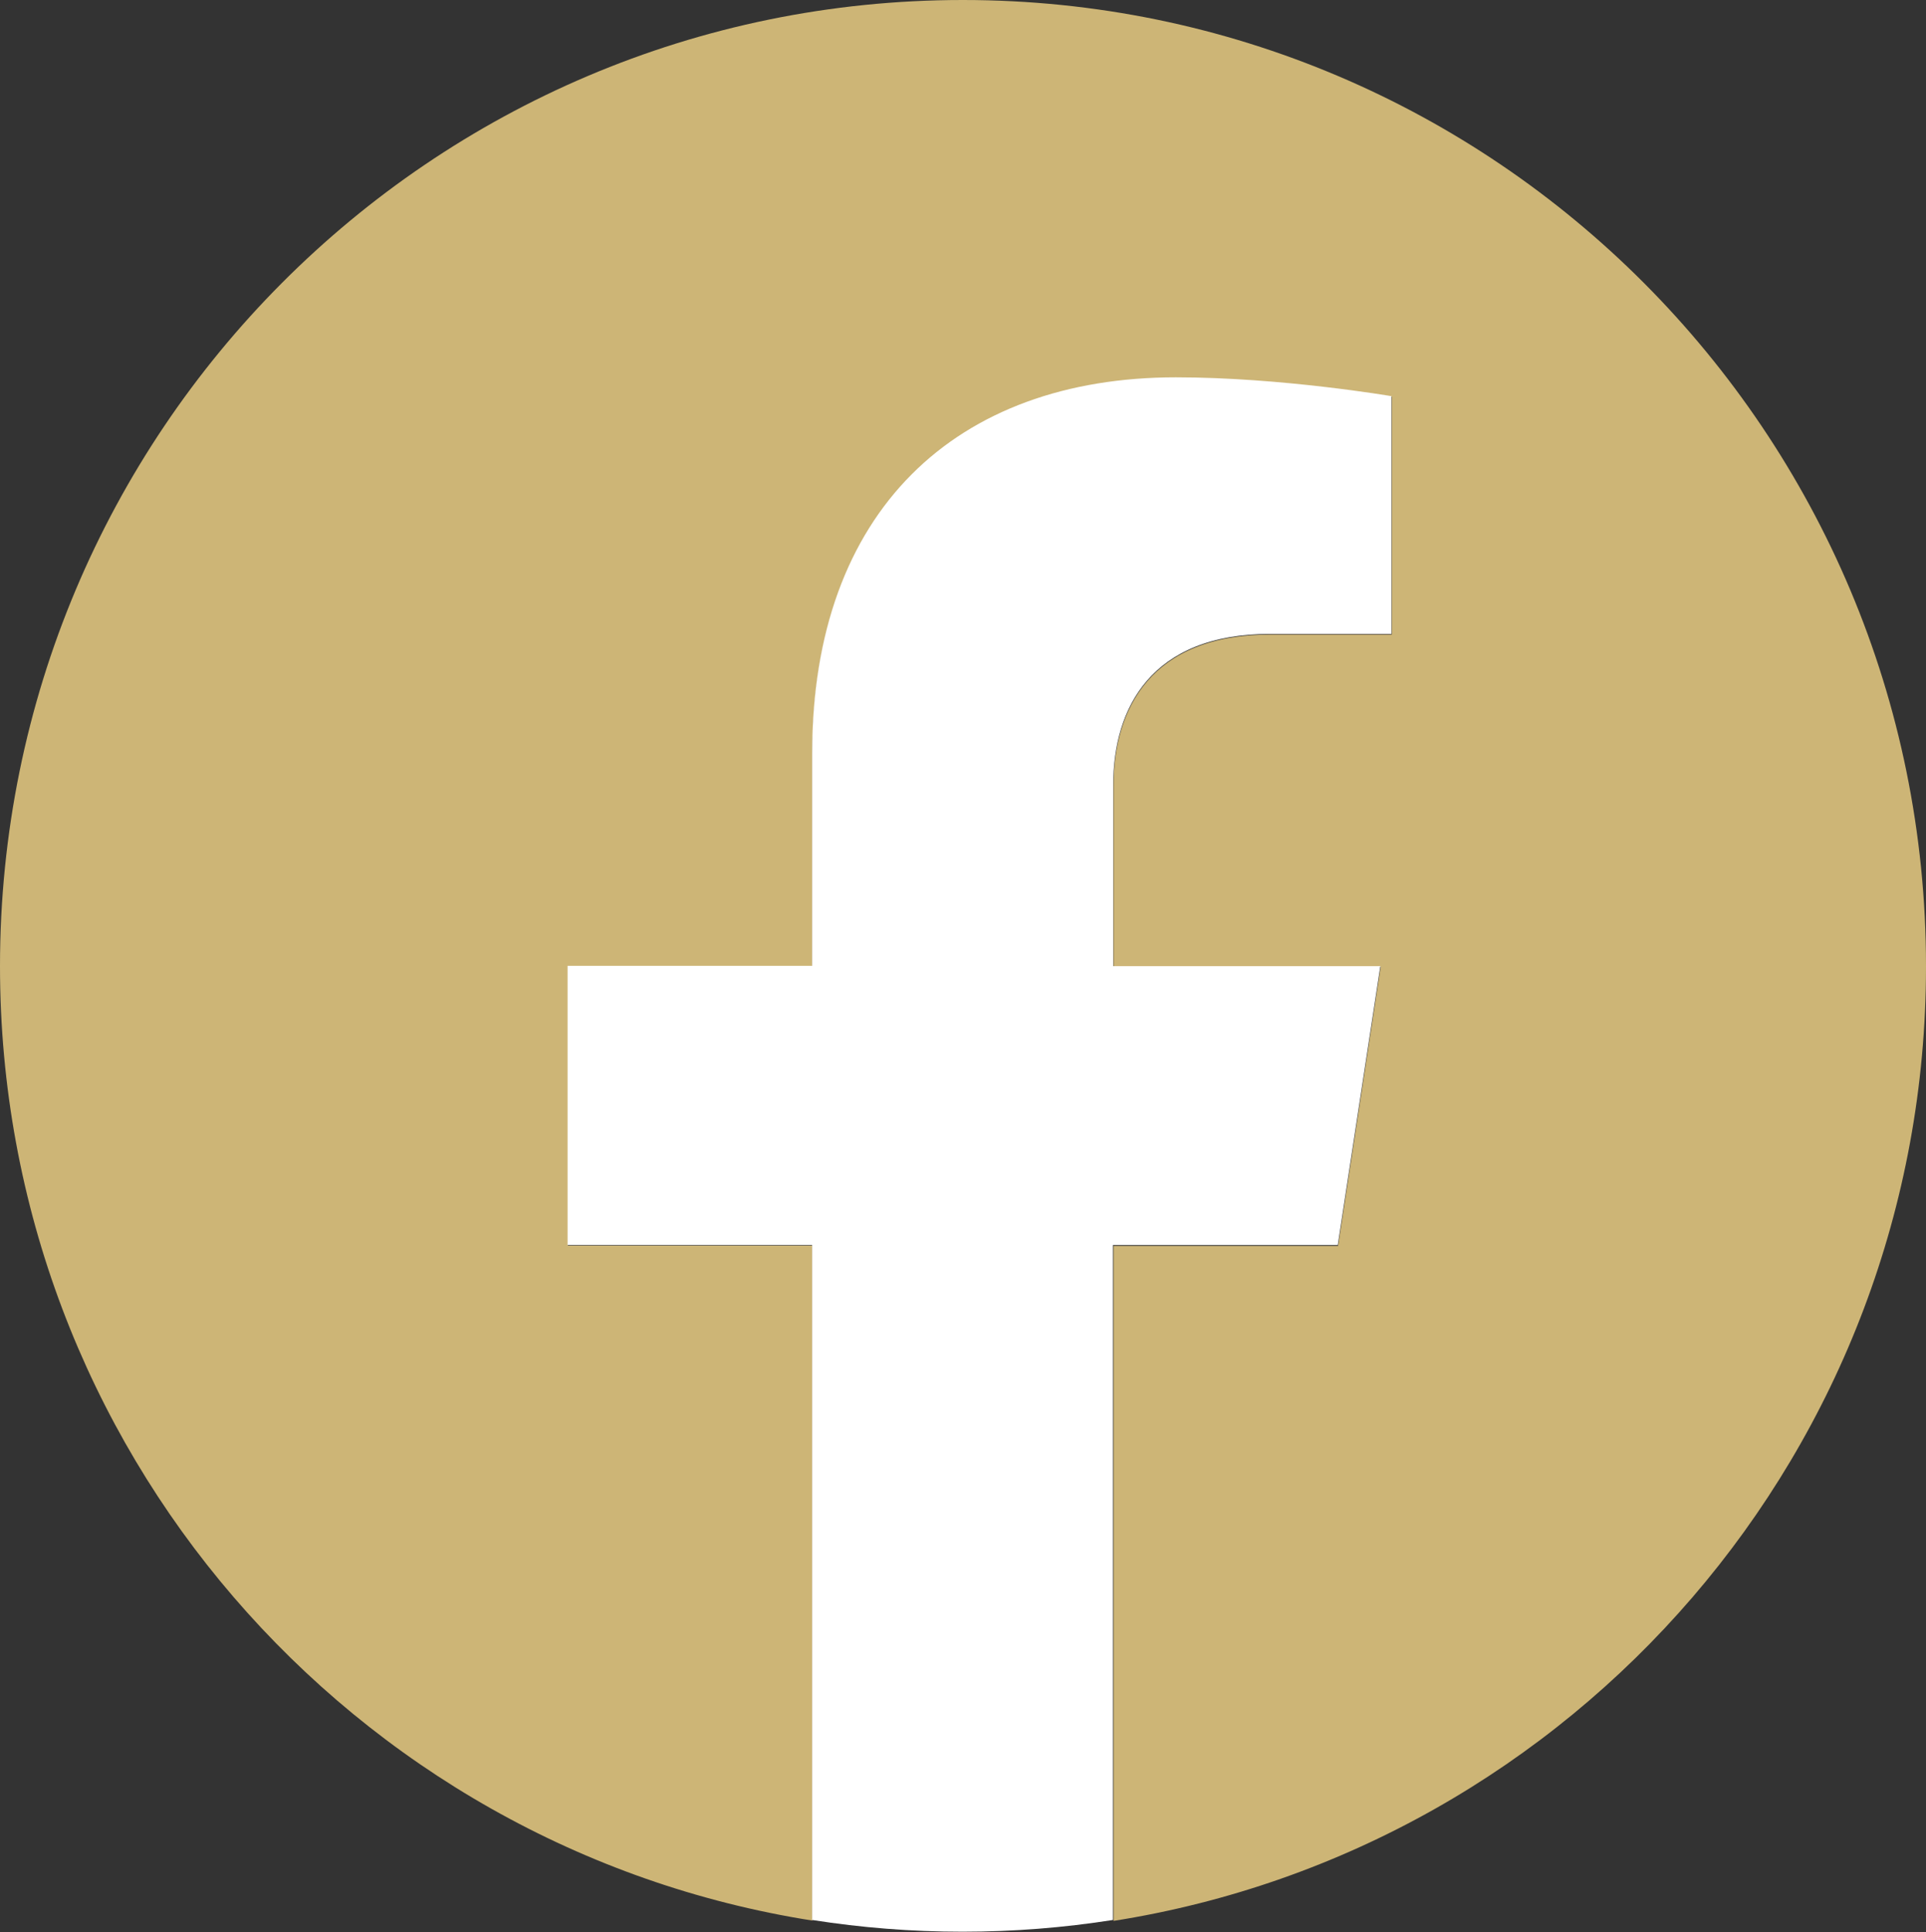 <?xml version="1.0" encoding="UTF-8"?><svg id="_レイヤー_2" xmlns="http://www.w3.org/2000/svg" width="62.37" height="62.57" viewBox="0 0 62.37 62.57"><rect x="0" y="0" width="62.37" height="62.57" fill="#333333" stroke="none"/><defs><style>.cls-1{fill:#fff;}.cls-2{fill:#cdb576;}</style></defs><g id="design"><path class="cls-2" d="M62.37,31.29C62.37,14.01,48.41,0,31.18,0S0,14.01,0,31.29c0,15.62,11.4,28.56,26.31,30.91v-21.86h-7.92v-9.04h7.92v-6.89c0-7.84,4.66-12.17,11.78-12.17,3.41,0,6.98.61,6.98.61v7.7h-3.93c-3.87,0-5.08,2.41-5.08,4.89v5.87h8.65l-1.38,9.04h-7.27v21.86c14.91-2.35,26.31-15.29,26.31-30.91Z"/><path class="cls-1" d="M43.32,40.33l1.38-9.04h-8.65v-5.87c0-2.47,1.21-4.89,5.08-4.89h3.93v-7.7s-3.57-.61-6.98-.61c-7.12,0-11.78,4.33-11.78,12.17v6.89h-7.92v9.04h7.92v21.86c1.59.25,3.21.38,4.87.38s3.28-.13,4.87-.38v-21.86h7.27Z"/></g></svg>
